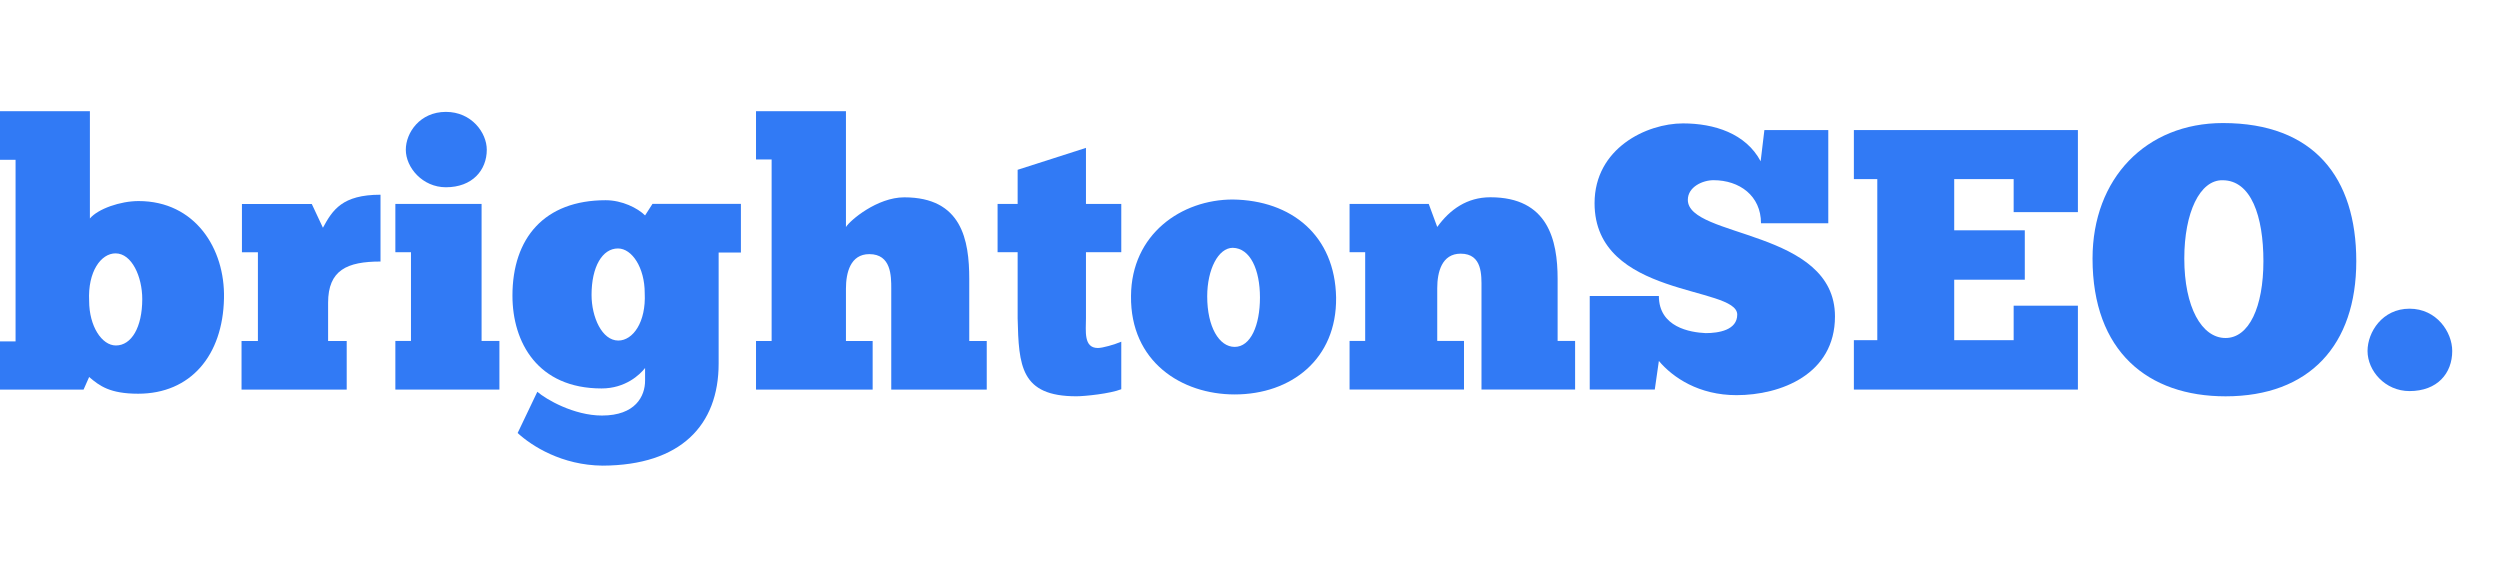 <svg width="195" height="45" viewBox="0 0 195 45" fill="none" xmlns="http://www.w3.org/2000/svg">
<g clip-path="url(#clip0_20826_10651)">
<path d="M9.04 26.947C7.939 26.947 6.953 25.439 6.953 23.471C6.839 21.181 7.88 19.763 9.012 19.763C10.286 19.763 11.096 21.59 11.096 23.326C11.096 25.525 10.258 26.947 9.04 26.947ZM10.809 15.683C9.386 15.683 7.649 16.287 7.012 17.041V8.672H0V12.466H1.214V26.629H0V30.391H6.517L6.953 29.406C7.766 30.101 8.576 30.71 10.777 30.71C14.865 30.71 17.384 27.729 17.471 23.267C17.561 19.386 15.211 15.683 10.809 15.683Z" fill="#317AF5"/>
<path d="M25.188 17.764L24.319 15.91H18.871V19.677H20.117V26.597H18.84V30.391H27.043V26.597H25.592V23.616C25.592 21.067 27.07 20.399 29.68 20.399V15.188C26.693 15.188 25.942 16.374 25.188 17.764Z" fill="#317AF5"/>
<path d="M34.782 14.606C36.842 14.606 37.969 13.274 37.969 11.68C37.969 10.349 36.782 8.727 34.782 8.727C32.754 8.727 31.653 10.349 31.653 11.68C31.653 13.07 32.958 14.606 34.782 14.606Z" fill="#317AF5"/>
<path d="M37.563 15.906H30.838V19.673H32.056V26.593H30.838V30.387H38.954V26.593H37.563V15.906Z" fill="#317AF5"/>
<path d="M48.228 26.563C46.955 26.563 46.141 24.737 46.141 23.001C46.141 20.802 46.983 19.38 48.201 19.38C49.302 19.38 50.288 20.888 50.288 22.856C50.402 25.142 49.36 26.563 48.228 26.563ZM50.316 16.803C49.734 16.226 48.52 15.617 47.242 15.617C42.462 15.617 39.971 18.571 39.971 23.06C39.971 26.709 41.94 30.299 46.924 30.299C48.779 30.299 49.911 29.226 50.316 28.704V29.69C50.316 30.907 49.561 32.412 46.955 32.412C44.75 32.412 42.577 31.139 41.912 30.558L40.376 33.775C41.476 34.788 43.823 36.292 47.01 36.32C53.098 36.292 56.054 33.166 56.054 28.358V19.698H57.791V15.904H50.893L50.316 16.803Z" fill="#317AF5"/>
<path d="M75.602 21.762C75.602 18.723 75.024 15.392 70.532 15.392C68.417 15.392 66.303 17.187 65.984 17.709V8.672H58.969V12.438H60.187V26.597H58.969V30.391H68.067V26.597H65.984V22.517C65.984 21.271 66.33 19.822 67.808 19.822C69.518 19.822 69.518 21.531 69.518 22.517V30.391H76.966V26.597H75.602V21.762Z" fill="#317AF5"/>
<path d="M84.705 11.535L79.376 13.244V15.907H77.811V19.673H79.376V24.826C79.462 28.534 79.607 30.91 83.955 30.91C84.618 30.91 86.592 30.706 87.46 30.36V26.653C86.91 26.884 86.01 27.143 85.633 27.143C84.504 27.143 84.705 25.812 84.705 24.826V19.673H87.46V15.907H84.705V11.535Z" fill="#317AF5"/>
<path d="M96.304 27.058C95.09 27.058 94.162 25.495 94.162 23.119C94.162 21.006 95.031 19.329 96.158 19.329C97.522 19.357 98.277 21.038 98.277 23.205C98.277 25.378 97.55 27.058 96.304 27.058ZM96.158 15.562C92.162 15.562 88.247 18.257 88.219 23.091C88.161 28.217 92.162 30.766 96.304 30.766C100.71 30.766 104.275 28.013 104.216 23.205C104.13 18.371 100.737 15.621 96.158 15.562Z" fill="#317AF5"/>
<path d="M121.494 21.757C121.494 18.717 120.744 15.387 116.251 15.387C114.424 15.387 113.091 16.341 112.105 17.704L111.441 15.905H105.266V19.672H106.484V26.592H105.266V30.386H114.192V26.592H112.105V22.48C112.105 21.235 112.455 19.786 113.933 19.786C115.642 19.786 115.556 21.494 115.556 22.48V30.386H122.858V26.592H121.494V21.757Z" fill="#317AF5"/>
<path d="M131.651 15.587C131.651 14.574 132.811 14.055 133.652 14.055C135.681 14.055 137.358 15.269 137.358 17.413H142.606V10.143H137.622L137.331 12.579C136.172 10.406 133.707 9.625 131.274 9.625C128.432 9.625 124.376 11.565 124.376 15.85C124.376 23.234 135.504 22.279 135.504 24.538C135.504 25.752 134.057 25.983 133.043 25.983C131.825 25.928 129.392 25.52 129.392 23.088H123.999V30.386H129.073L129.392 28.155C130.493 29.459 132.52 30.822 135.448 30.822C138.895 30.822 143.128 29.2 143.128 24.683C143.128 17.877 131.651 18.572 131.651 15.587Z" fill="#317AF5"/>
<path d="M144.602 13.97H146.429V26.534H144.602V30.387H162.076V23.844H157.065V26.534H152.428V21.817H157.934V17.964H152.428V13.97H157.065V16.546H162.076V10.145H144.602V13.97Z" fill="#317AF5"/>
<path d="M173.591 26.364C171.735 26.364 170.375 23.961 170.375 20.167C170.375 16.577 171.59 14.028 173.359 14.059C175.591 14.059 176.546 16.868 176.546 20.371C176.546 23.961 175.418 26.364 173.591 26.364ZM173.39 9.598C167.388 9.598 163.218 13.914 163.218 20.167C163.218 27.409 167.534 30.913 173.591 30.913C180.139 30.913 183.79 26.914 183.79 20.371C183.79 13.855 180.488 9.598 173.39 9.598Z" fill="#317AF5"/>
<path d="M184.668 27.377C184.668 28.913 186.028 30.504 187.942 30.504C190.116 30.504 191.274 29.117 191.274 27.377C191.274 25.901 190.056 24.078 187.942 24.078C185.827 24.078 184.668 25.901 184.668 27.377Z" fill="#317AF5"/>
</g>
<defs>
<clipPath id="clip0_20826_10651">
<rect width="191.274" height="27.654" fill="white" transform="translate(0 8.672)"/>
</clipPath>
</defs>
</svg>
